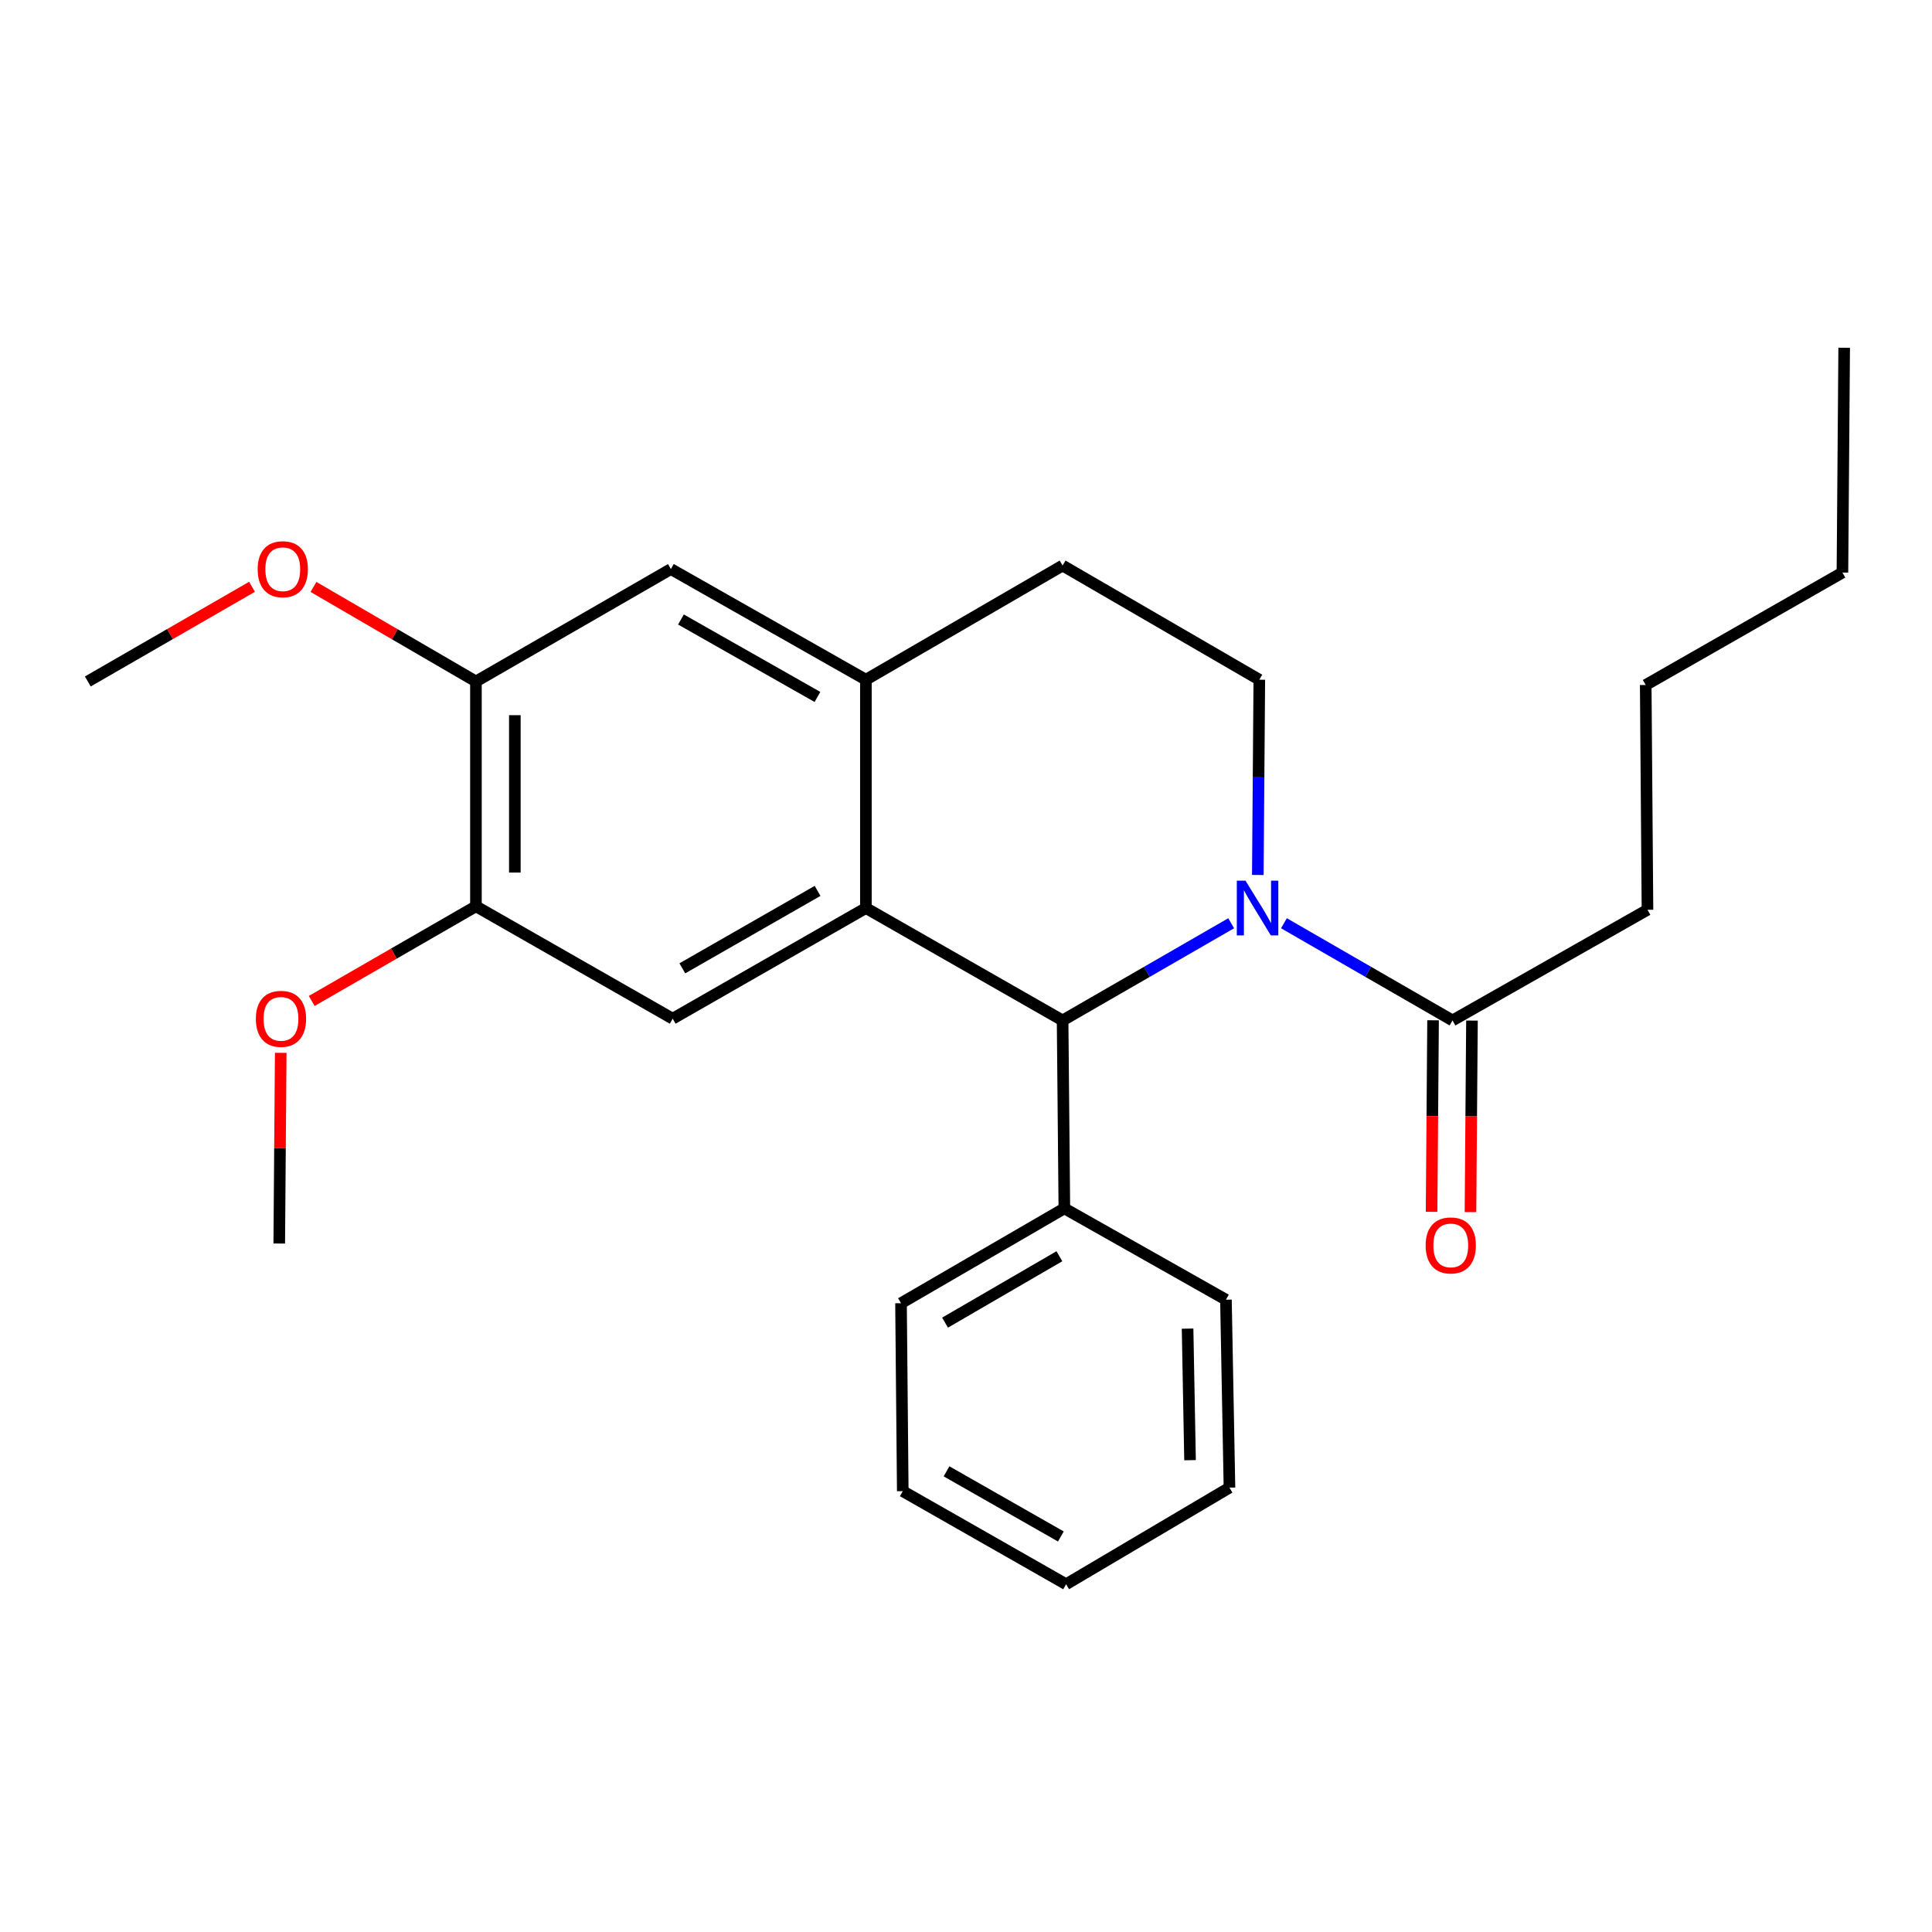 <?xml version='1.0' encoding='iso-8859-1'?>
<svg version='1.1' baseProfile='full'
              xmlns='http://www.w3.org/2000/svg'
                      xmlns:rdkit='http://www.rdkit.org/xml'
                      xmlns:xlink='http://www.w3.org/1999/xlink'
                  xml:space='preserve'
width='1000px' height='1000px' viewBox='0 0 1000 1000'>
<!-- END OF HEADER -->
<rect style='opacity:1.0;fill:#FFFFFF;stroke:none' width='1000' height='1000' x='0' y='0'> </rect>
<path class='bond-0' d='M 246.345,352.724 L 246.345,469.093' style='fill:none;fill-rule:evenodd;stroke:#000000;stroke-width:6px;stroke-linecap:butt;stroke-linejoin:miter;stroke-opacity:1' />
<path class='bond-0' d='M 266.48,370.18 L 266.48,451.638' style='fill:none;fill-rule:evenodd;stroke:#000000;stroke-width:6px;stroke-linecap:butt;stroke-linejoin:miter;stroke-opacity:1' />
<path class='bond-1' d='M 246.345,352.724 L 347.254,294.546' style='fill:none;fill-rule:evenodd;stroke:#000000;stroke-width:6px;stroke-linecap:butt;stroke-linejoin:miter;stroke-opacity:1' />
<path class='bond-2' d='M 246.345,352.724 L 204.3,328.259' style='fill:none;fill-rule:evenodd;stroke:#000000;stroke-width:6px;stroke-linecap:butt;stroke-linejoin:miter;stroke-opacity:1' />
<path class='bond-2' d='M 204.3,328.259 L 162.256,303.793' style='fill:none;fill-rule:evenodd;stroke:#FF0000;stroke-width:6px;stroke-linecap:butt;stroke-linejoin:miter;stroke-opacity:1' />
<path class='bond-3' d='M 246.345,469.093 L 348.183,527.272' style='fill:none;fill-rule:evenodd;stroke:#000000;stroke-width:6px;stroke-linecap:butt;stroke-linejoin:miter;stroke-opacity:1' />
<path class='bond-4' d='M 246.345,469.093 L 203.846,493.595' style='fill:none;fill-rule:evenodd;stroke:#000000;stroke-width:6px;stroke-linecap:butt;stroke-linejoin:miter;stroke-opacity:1' />
<path class='bond-4' d='M 203.846,493.595 L 161.348,518.098' style='fill:none;fill-rule:evenodd;stroke:#FF0000;stroke-width:6px;stroke-linecap:butt;stroke-linejoin:miter;stroke-opacity:1' />
<path class='bond-5' d='M 348.183,527.272 L 448.186,469.999' style='fill:none;fill-rule:evenodd;stroke:#000000;stroke-width:6px;stroke-linecap:butt;stroke-linejoin:miter;stroke-opacity:1' />
<path class='bond-5' d='M 353.177,501.208 L 423.179,461.118' style='fill:none;fill-rule:evenodd;stroke:#000000;stroke-width:6px;stroke-linecap:butt;stroke-linejoin:miter;stroke-opacity:1' />
<path class='bond-6' d='M 347.254,294.546 L 448.186,351.818' style='fill:none;fill-rule:evenodd;stroke:#000000;stroke-width:6px;stroke-linecap:butt;stroke-linejoin:miter;stroke-opacity:1' />
<path class='bond-6' d='M 352.457,320.649 L 423.109,360.739' style='fill:none;fill-rule:evenodd;stroke:#000000;stroke-width:6px;stroke-linecap:butt;stroke-linejoin:miter;stroke-opacity:1' />
<path class='bond-7' d='M 448.186,351.818 L 448.186,469.999' style='fill:none;fill-rule:evenodd;stroke:#000000;stroke-width:6px;stroke-linecap:butt;stroke-linejoin:miter;stroke-opacity:1' />
<path class='bond-8' d='M 448.186,351.818 L 550.002,292.722' style='fill:none;fill-rule:evenodd;stroke:#000000;stroke-width:6px;stroke-linecap:butt;stroke-linejoin:miter;stroke-opacity:1' />
<path class='bond-9' d='M 448.186,469.999 L 550.002,528.178' style='fill:none;fill-rule:evenodd;stroke:#000000;stroke-width:6px;stroke-linecap:butt;stroke-linejoin:miter;stroke-opacity:1' />
<path class='bond-10' d='M 637.259,477.87 L 593.63,503.024' style='fill:none;fill-rule:evenodd;stroke:#0000FF;stroke-width:6px;stroke-linecap:butt;stroke-linejoin:miter;stroke-opacity:1' />
<path class='bond-10' d='M 593.63,503.024 L 550.002,528.178' style='fill:none;fill-rule:evenodd;stroke:#000000;stroke-width:6px;stroke-linecap:butt;stroke-linejoin:miter;stroke-opacity:1' />
<path class='bond-11' d='M 651.042,452.884 L 651.43,402.351' style='fill:none;fill-rule:evenodd;stroke:#0000FF;stroke-width:6px;stroke-linecap:butt;stroke-linejoin:miter;stroke-opacity:1' />
<path class='bond-11' d='M 651.43,402.351 L 651.817,351.818' style='fill:none;fill-rule:evenodd;stroke:#000000;stroke-width:6px;stroke-linecap:butt;stroke-linejoin:miter;stroke-opacity:1' />
<path class='bond-12' d='M 664.563,477.87 L 708.192,503.024' style='fill:none;fill-rule:evenodd;stroke:#0000FF;stroke-width:6px;stroke-linecap:butt;stroke-linejoin:miter;stroke-opacity:1' />
<path class='bond-12' d='M 708.192,503.024 L 751.821,528.178' style='fill:none;fill-rule:evenodd;stroke:#000000;stroke-width:6px;stroke-linecap:butt;stroke-linejoin:miter;stroke-opacity:1' />
<path class='bond-13' d='M 651.817,351.818 L 550.002,292.722' style='fill:none;fill-rule:evenodd;stroke:#000000;stroke-width:6px;stroke-linecap:butt;stroke-linejoin:miter;stroke-opacity:1' />
<path class='bond-14' d='M 130.452,303.72 L 87.953,328.222' style='fill:none;fill-rule:evenodd;stroke:#FF0000;stroke-width:6px;stroke-linecap:butt;stroke-linejoin:miter;stroke-opacity:1' />
<path class='bond-14' d='M 87.953,328.222 L 45.455,352.724' style='fill:none;fill-rule:evenodd;stroke:#000000;stroke-width:6px;stroke-linecap:butt;stroke-linejoin:miter;stroke-opacity:1' />
<path class='bond-15' d='M 145.3,544.941 L 144.92,594.291' style='fill:none;fill-rule:evenodd;stroke:#FF0000;stroke-width:6px;stroke-linecap:butt;stroke-linejoin:miter;stroke-opacity:1' />
<path class='bond-15' d='M 144.92,594.291 L 144.541,643.64' style='fill:none;fill-rule:evenodd;stroke:#000000;stroke-width:6px;stroke-linecap:butt;stroke-linejoin:miter;stroke-opacity:1' />
<path class='bond-16' d='M 741.753,528.099 L 741.367,577.669' style='fill:none;fill-rule:evenodd;stroke:#000000;stroke-width:6px;stroke-linecap:butt;stroke-linejoin:miter;stroke-opacity:1' />
<path class='bond-16' d='M 741.367,577.669 L 740.981,627.239' style='fill:none;fill-rule:evenodd;stroke:#FF0000;stroke-width:6px;stroke-linecap:butt;stroke-linejoin:miter;stroke-opacity:1' />
<path class='bond-16' d='M 761.888,528.256 L 761.502,577.826' style='fill:none;fill-rule:evenodd;stroke:#000000;stroke-width:6px;stroke-linecap:butt;stroke-linejoin:miter;stroke-opacity:1' />
<path class='bond-16' d='M 761.502,577.826 L 761.116,627.395' style='fill:none;fill-rule:evenodd;stroke:#FF0000;stroke-width:6px;stroke-linecap:butt;stroke-linejoin:miter;stroke-opacity:1' />
<path class='bond-17' d='M 751.821,528.178 L 852.73,470.905' style='fill:none;fill-rule:evenodd;stroke:#000000;stroke-width:6px;stroke-linecap:butt;stroke-linejoin:miter;stroke-opacity:1' />
<path class='bond-18' d='M 550.002,528.178 L 550.908,625.452' style='fill:none;fill-rule:evenodd;stroke:#000000;stroke-width:6px;stroke-linecap:butt;stroke-linejoin:miter;stroke-opacity:1' />
<path class='bond-19' d='M 852.73,470.905 L 851.824,354.548' style='fill:none;fill-rule:evenodd;stroke:#000000;stroke-width:6px;stroke-linecap:butt;stroke-linejoin:miter;stroke-opacity:1' />
<path class='bond-20' d='M 550.908,625.452 L 466.364,674.547' style='fill:none;fill-rule:evenodd;stroke:#000000;stroke-width:6px;stroke-linecap:butt;stroke-linejoin:miter;stroke-opacity:1' />
<path class='bond-20' d='M 548.337,650.228 L 489.156,684.595' style='fill:none;fill-rule:evenodd;stroke:#000000;stroke-width:6px;stroke-linecap:butt;stroke-linejoin:miter;stroke-opacity:1' />
<path class='bond-21' d='M 550.908,625.452 L 634.546,672.724' style='fill:none;fill-rule:evenodd;stroke:#000000;stroke-width:6px;stroke-linecap:butt;stroke-linejoin:miter;stroke-opacity:1' />
<path class='bond-22' d='M 466.364,674.547 L 467.27,771.821' style='fill:none;fill-rule:evenodd;stroke:#000000;stroke-width:6px;stroke-linecap:butt;stroke-linejoin:miter;stroke-opacity:1' />
<path class='bond-23' d='M 467.27,771.821 L 551.814,820' style='fill:none;fill-rule:evenodd;stroke:#000000;stroke-width:6px;stroke-linecap:butt;stroke-linejoin:miter;stroke-opacity:1' />
<path class='bond-23' d='M 489.92,761.554 L 549.101,795.279' style='fill:none;fill-rule:evenodd;stroke:#000000;stroke-width:6px;stroke-linecap:butt;stroke-linejoin:miter;stroke-opacity:1' />
<path class='bond-24' d='M 551.814,820 L 636.369,769.998' style='fill:none;fill-rule:evenodd;stroke:#000000;stroke-width:6px;stroke-linecap:butt;stroke-linejoin:miter;stroke-opacity:1' />
<path class='bond-25' d='M 636.369,769.998 L 634.546,672.724' style='fill:none;fill-rule:evenodd;stroke:#000000;stroke-width:6px;stroke-linecap:butt;stroke-linejoin:miter;stroke-opacity:1' />
<path class='bond-25' d='M 615.964,755.784 L 614.688,687.692' style='fill:none;fill-rule:evenodd;stroke:#000000;stroke-width:6px;stroke-linecap:butt;stroke-linejoin:miter;stroke-opacity:1' />
<path class='bond-26' d='M 851.824,354.548 L 953.639,296.358' style='fill:none;fill-rule:evenodd;stroke:#000000;stroke-width:6px;stroke-linecap:butt;stroke-linejoin:miter;stroke-opacity:1' />
<path class='bond-27' d='M 953.639,296.358 L 954.545,180' style='fill:none;fill-rule:evenodd;stroke:#000000;stroke-width:6px;stroke-linecap:butt;stroke-linejoin:miter;stroke-opacity:1' />
<path  class='atom-6' d='M 644.651 455.839
L 653.931 470.839
Q 654.851 472.319, 656.331 474.999
Q 657.811 477.679, 657.891 477.839
L 657.891 455.839
L 661.651 455.839
L 661.651 484.159
L 657.771 484.159
L 647.811 467.759
Q 646.651 465.839, 645.411 463.639
Q 644.211 461.439, 643.851 460.759
L 643.851 484.159
L 640.171 484.159
L 640.171 455.839
L 644.651 455.839
' fill='#0000FF'/>
<path  class='atom-9' d='M 133.364 294.626
Q 133.364 287.826, 136.724 284.026
Q 140.084 280.226, 146.364 280.226
Q 152.644 280.226, 156.004 284.026
Q 159.364 287.826, 159.364 294.626
Q 159.364 301.506, 155.964 305.426
Q 152.564 309.306, 146.364 309.306
Q 140.124 309.306, 136.724 305.426
Q 133.364 301.546, 133.364 294.626
M 146.364 306.106
Q 150.684 306.106, 153.004 303.226
Q 155.364 300.306, 155.364 294.626
Q 155.364 289.066, 153.004 286.266
Q 150.684 283.426, 146.364 283.426
Q 142.044 283.426, 139.684 286.226
Q 137.364 289.026, 137.364 294.626
Q 137.364 300.346, 139.684 303.226
Q 142.044 306.106, 146.364 306.106
' fill='#FF0000'/>
<path  class='atom-10' d='M 132.436 527.352
Q 132.436 520.552, 135.796 516.752
Q 139.156 512.952, 145.436 512.952
Q 151.716 512.952, 155.076 516.752
Q 158.436 520.552, 158.436 527.352
Q 158.436 534.232, 155.036 538.152
Q 151.636 542.032, 145.436 542.032
Q 139.196 542.032, 135.796 538.152
Q 132.436 534.272, 132.436 527.352
M 145.436 538.832
Q 149.756 538.832, 152.076 535.952
Q 154.436 533.032, 154.436 527.352
Q 154.436 521.792, 152.076 518.992
Q 149.756 516.152, 145.436 516.152
Q 141.116 516.152, 138.756 518.952
Q 136.436 521.752, 136.436 527.352
Q 136.436 533.072, 138.756 535.952
Q 141.116 538.832, 145.436 538.832
' fill='#FF0000'/>
<path  class='atom-14' d='M 737.914 644.626
Q 737.914 637.826, 741.274 634.026
Q 744.634 630.226, 750.914 630.226
Q 757.194 630.226, 760.554 634.026
Q 763.914 637.826, 763.914 644.626
Q 763.914 651.506, 760.514 655.426
Q 757.114 659.306, 750.914 659.306
Q 744.674 659.306, 741.274 655.426
Q 737.914 651.546, 737.914 644.626
M 750.914 656.106
Q 755.234 656.106, 757.554 653.226
Q 759.914 650.306, 759.914 644.626
Q 759.914 639.066, 757.554 636.266
Q 755.234 633.426, 750.914 633.426
Q 746.594 633.426, 744.234 636.226
Q 741.914 639.026, 741.914 644.626
Q 741.914 650.346, 744.234 653.226
Q 746.594 656.106, 750.914 656.106
' fill='#FF0000'/>
</svg>
